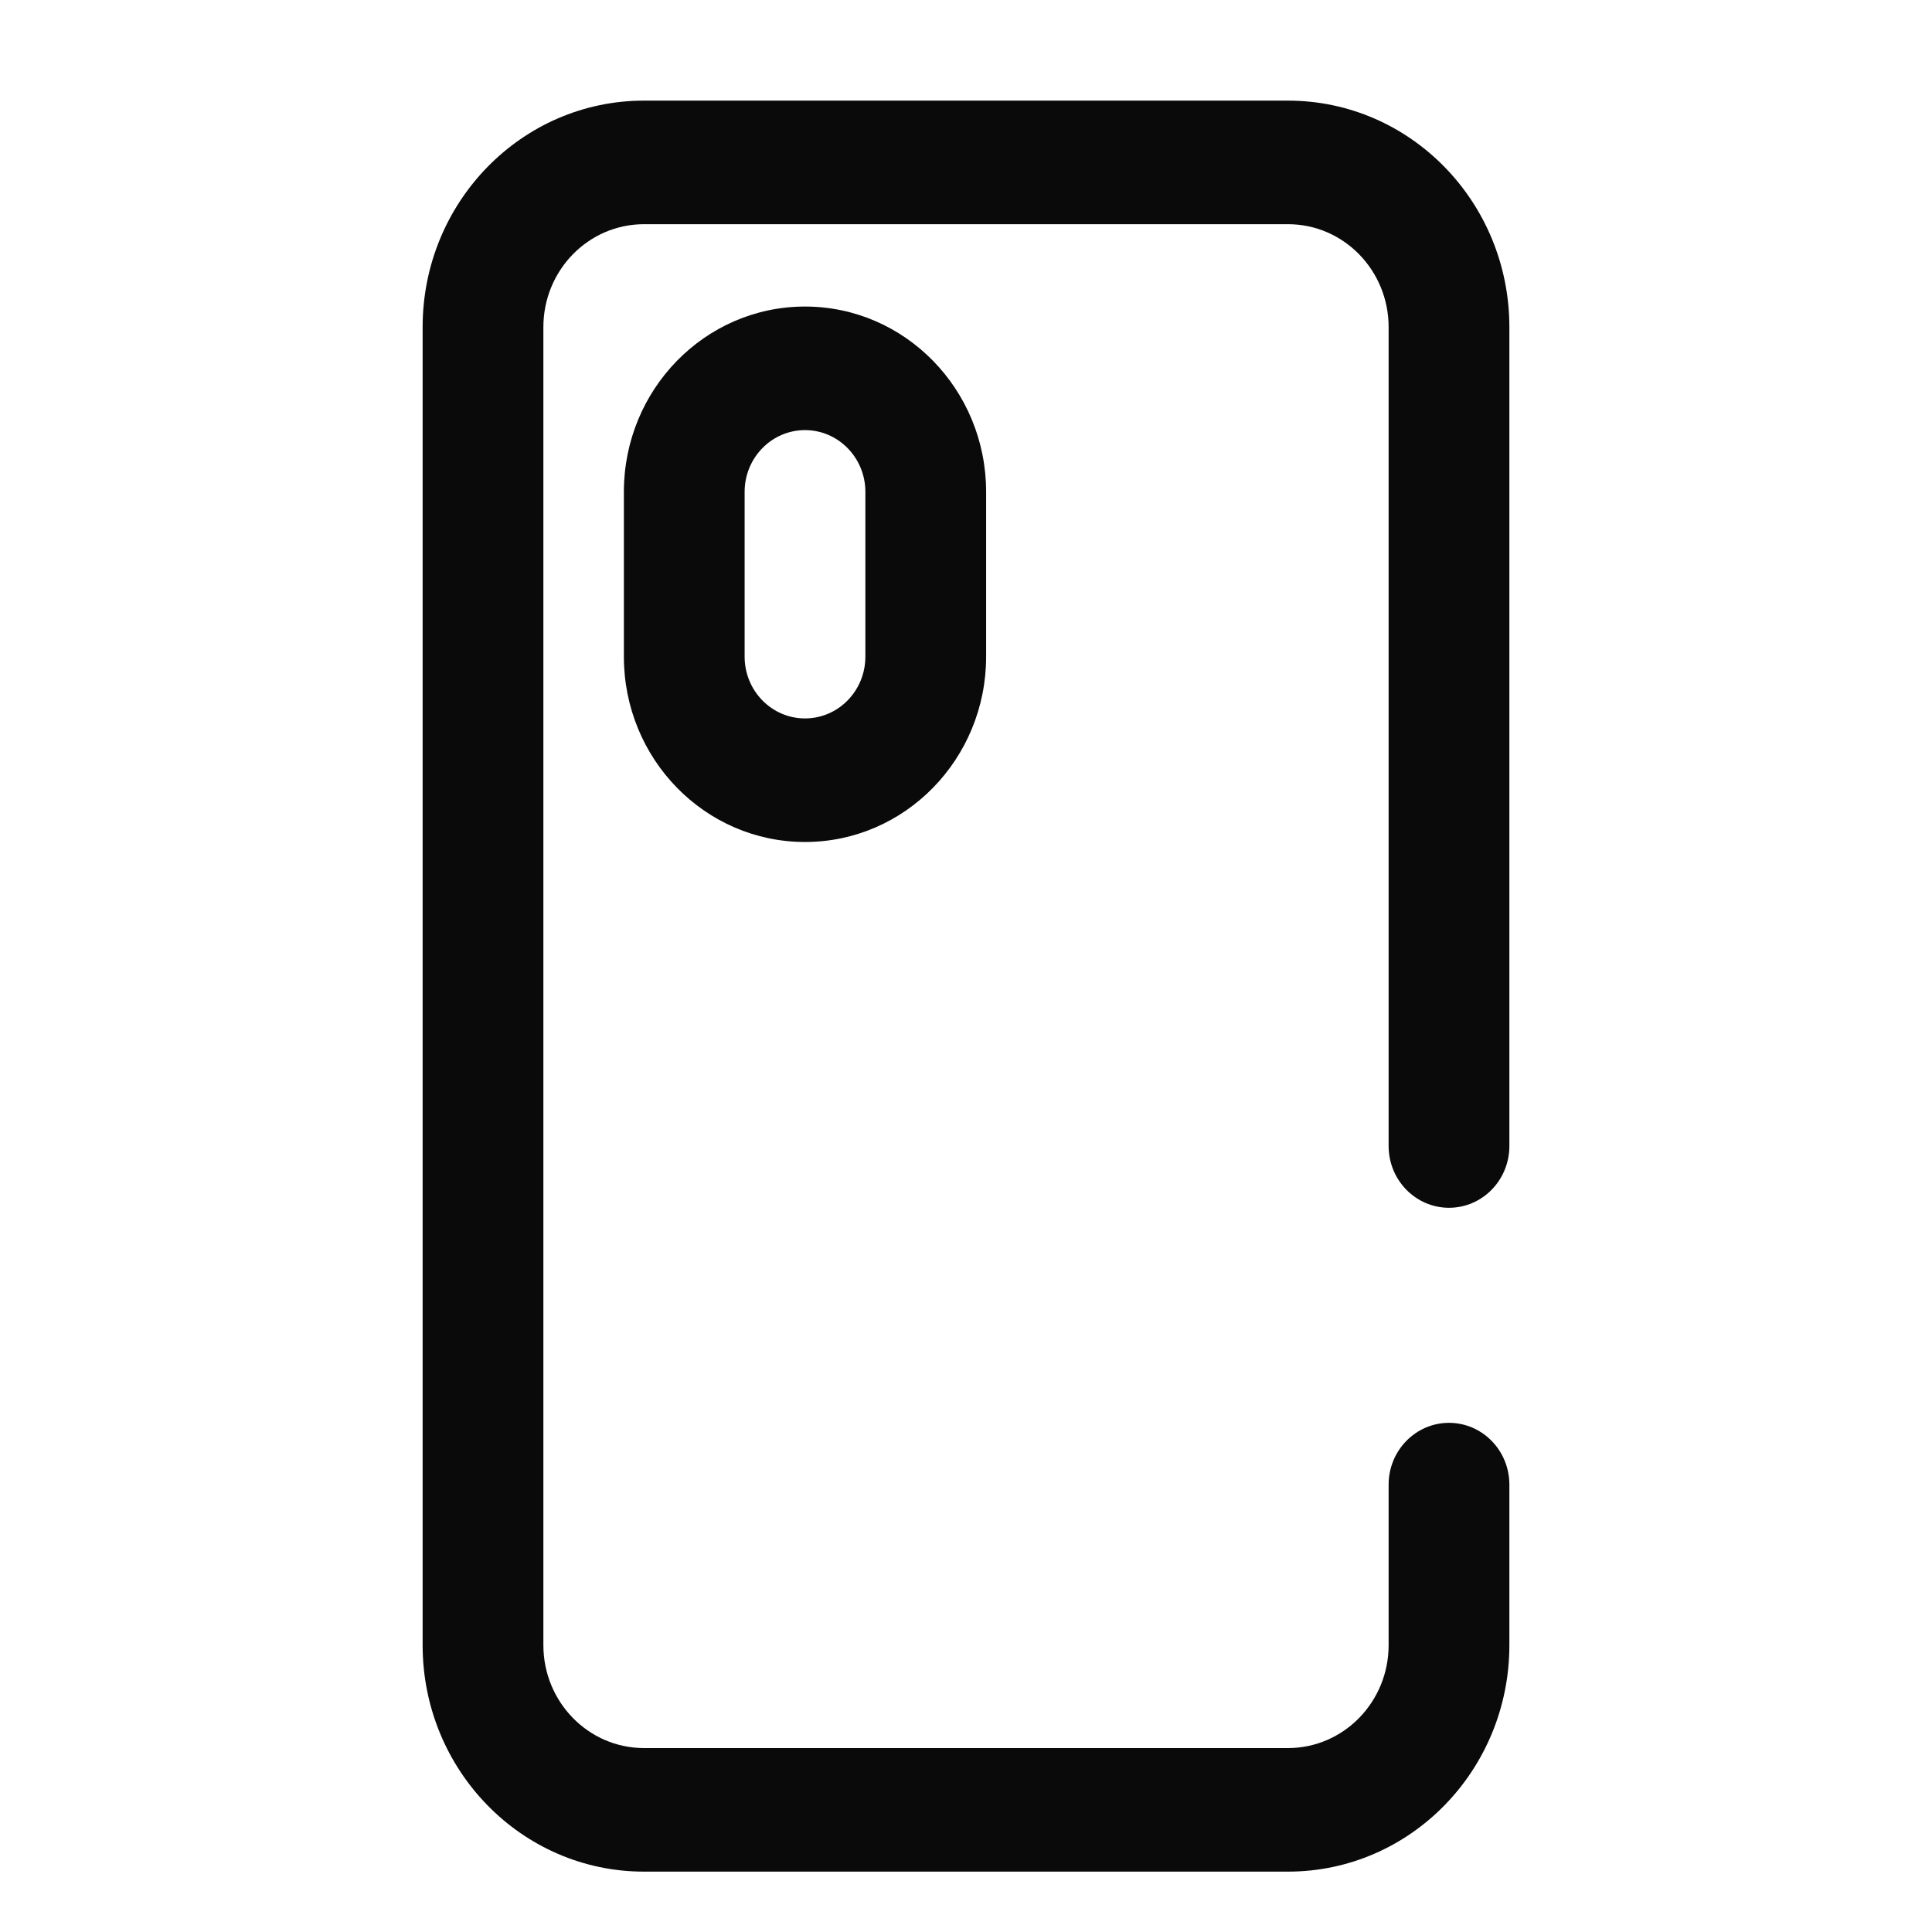 <svg width="48" height="48" viewBox="0 0 48 48" fill="none" xmlns="http://www.w3.org/2000/svg">
<g id="005-mobile 1">
<g id="Group">
<path id="Vector" fill-rule="evenodd" clip-rule="evenodd" d="M10.5 8.128C10.5 5.02 12.962 2.5 16 2.5H32C35.038 2.5 37.5 5.02 37.5 8.128V28.472C37.5 29.32 36.828 30.007 36 30.007C35.172 30.007 34.5 29.32 34.5 28.472V8.128C34.5 6.715 33.381 5.57 32 5.57H16C14.619 5.57 13.5 6.715 13.5 8.128V40.872C13.5 42.285 14.619 43.43 16 43.43H32C33.381 43.43 34.5 42.285 34.5 40.872V36.885C34.5 36.038 35.172 35.35 36 35.35C36.828 35.35 37.5 36.038 37.5 36.885V40.872C37.5 43.98 35.038 46.5 32 46.5H16C12.962 46.5 10.5 43.98 10.5 40.872V8.128Z" fill="#0A0A0A"/>
<path id="Vector_2" fill-rule="evenodd" clip-rule="evenodd" d="M15.5 12.221C15.5 9.678 17.515 7.616 20 7.616C22.485 7.616 24.5 9.678 24.5 12.221V16.314C24.5 18.857 22.485 20.919 20 20.919C17.515 20.919 15.5 18.857 15.5 16.314V12.221ZM20 10.686C19.172 10.686 18.5 11.373 18.5 12.221V16.314C18.5 17.162 19.172 17.849 20 17.849C20.828 17.849 21.5 17.162 21.5 16.314V12.221C21.5 11.373 20.828 10.686 20 10.686Z" fill="#0A0A0A"/>
</g>
</g>
</svg>
